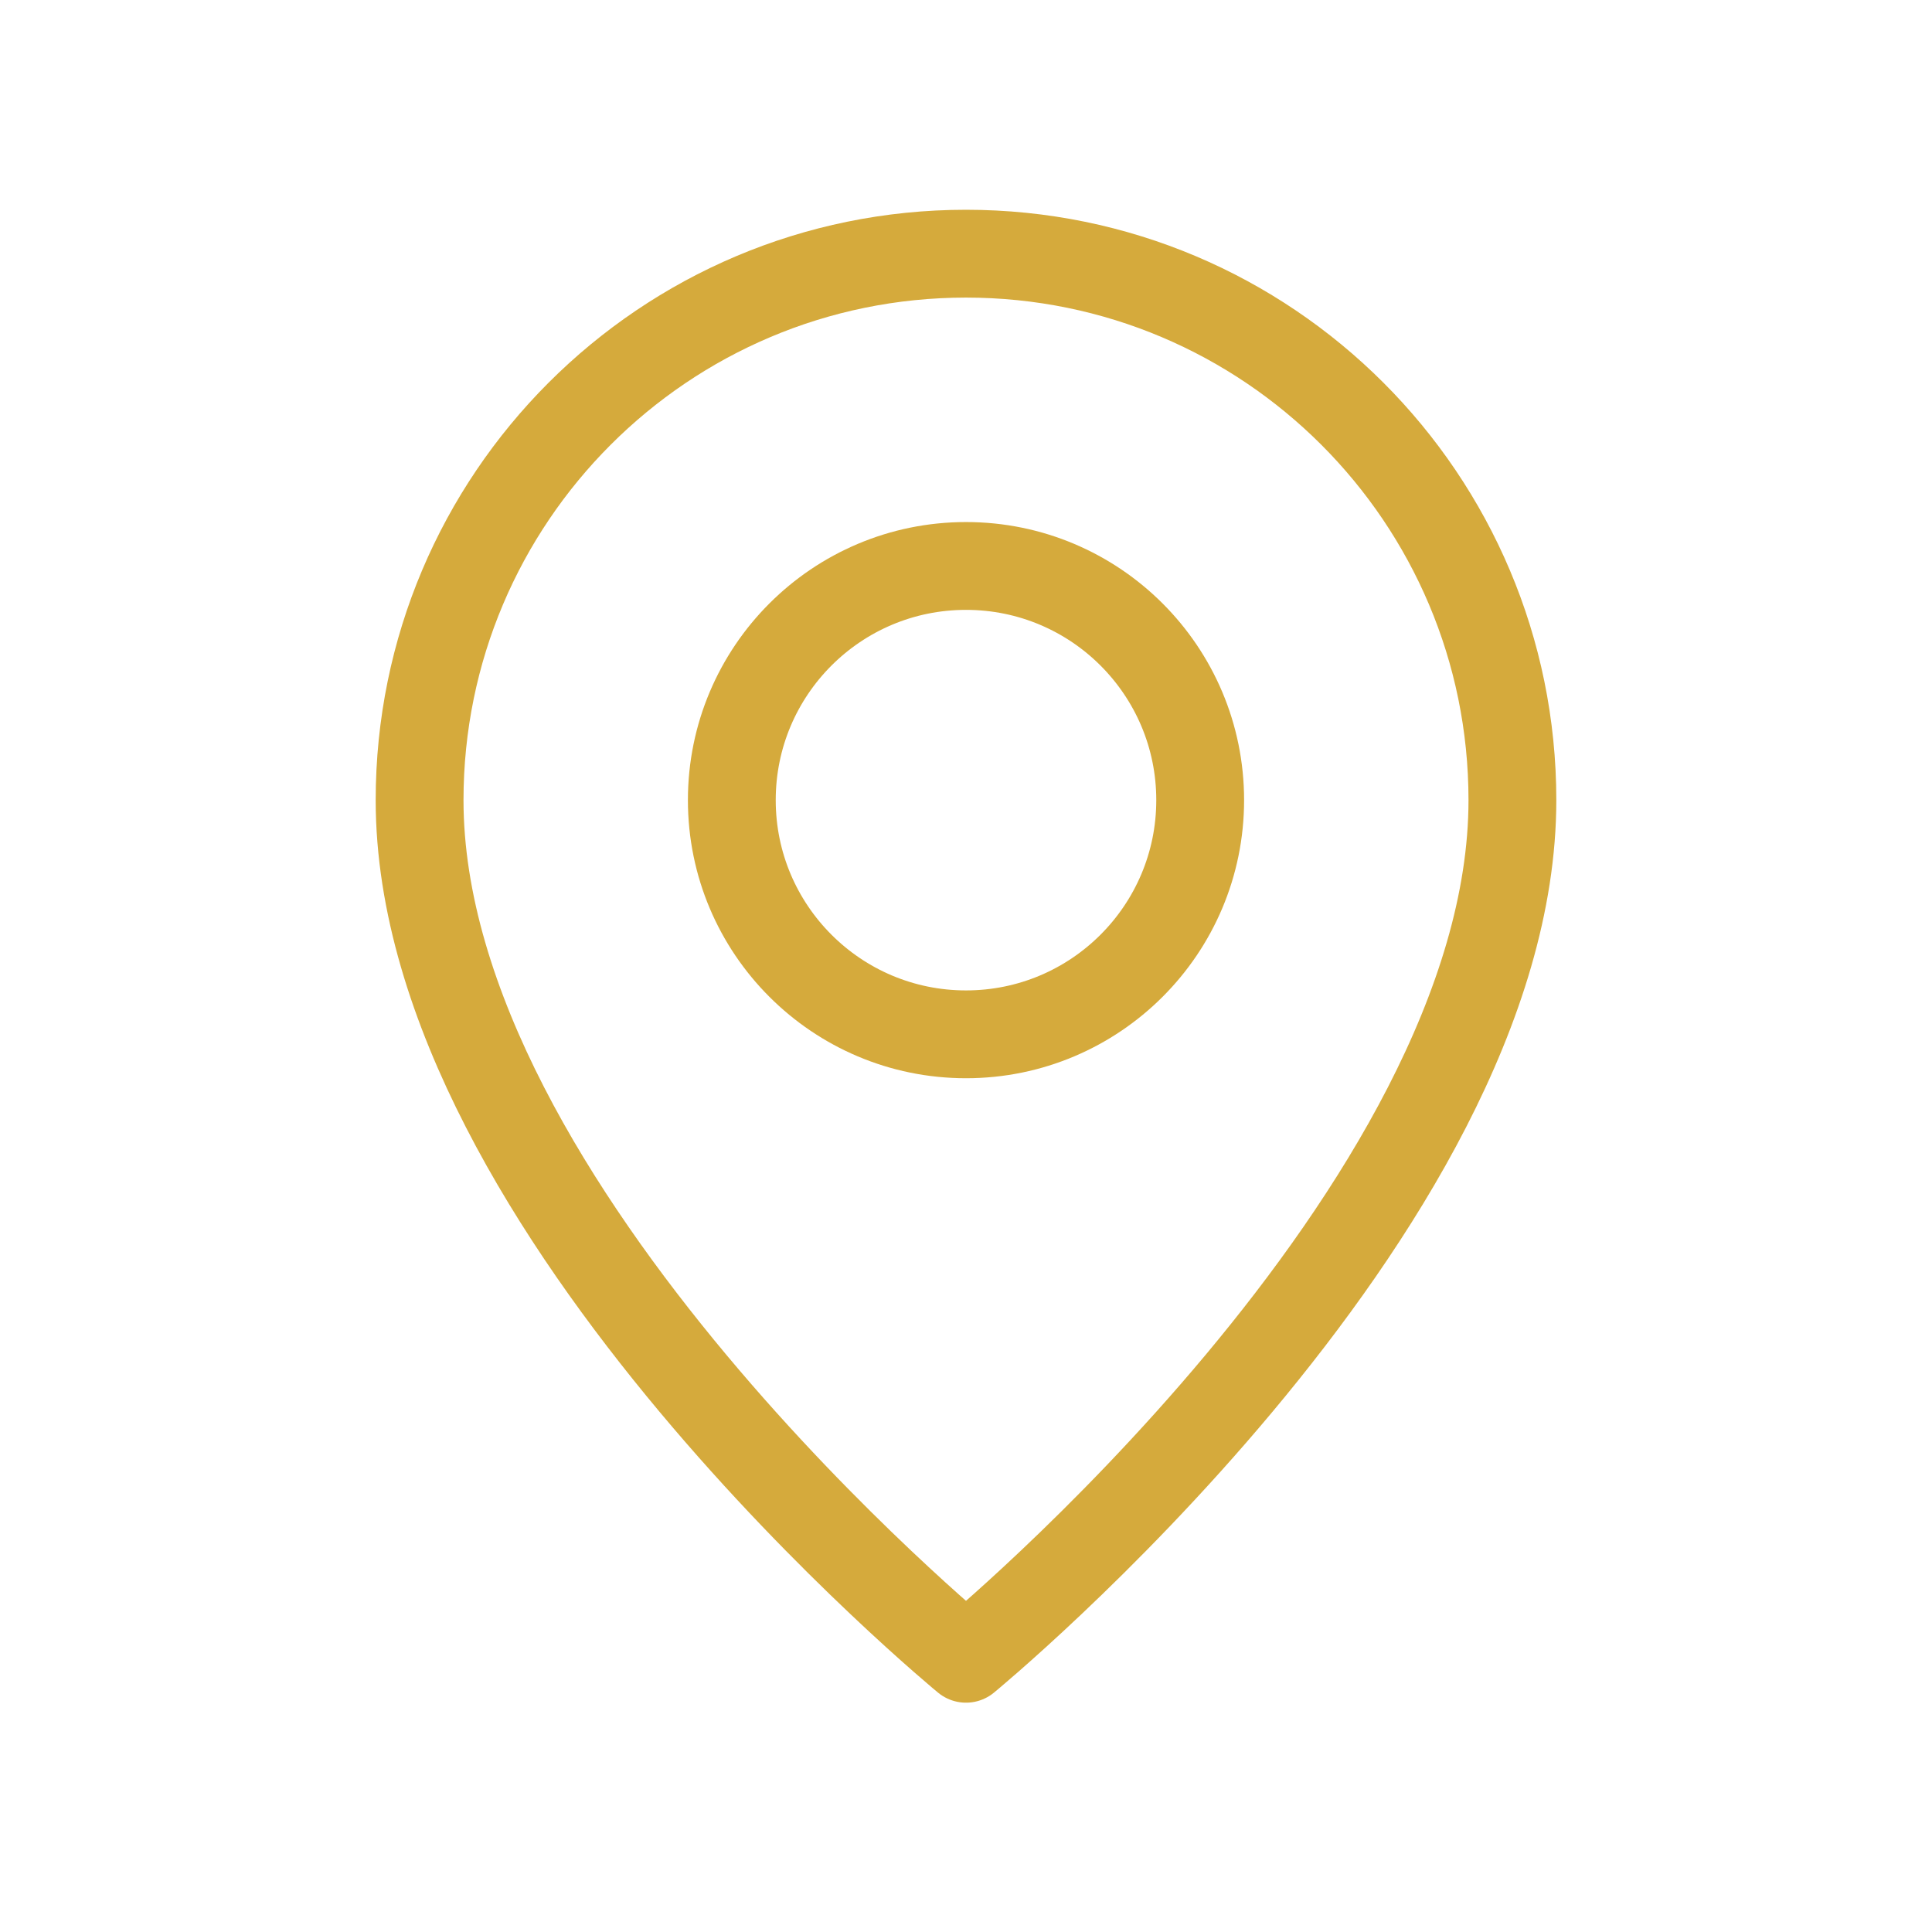 <svg width="33" height="33" viewBox="0 0 33 33" fill="none" xmlns="http://www.w3.org/2000/svg">
<path fill-rule="evenodd" clip-rule="evenodd" d="M16.5 17.667V17.667C14.291 17.667 12.5 15.876 12.5 13.667V13.667C12.5 11.457 14.291 9.667 16.5 9.667V9.667C18.709 9.667 20.5 11.457 20.5 13.667V13.667C20.5 15.876 18.709 17.667 16.5 17.667Z" stroke="#D5AA3C" stroke-width="1.5" stroke-linecap="round" stroke-linejoin="round"/>
<path fill-rule="evenodd" clip-rule="evenodd" d="M16.5 28.333C16.5 28.333 7.167 20.667 7.167 13.667C7.167 8.512 11.345 4.333 16.5 4.333C21.655 4.333 25.833 8.512 25.833 13.667C25.833 20.667 16.5 28.333 16.5 28.333Z" stroke="#D5AA3C" stroke-width="1.5" stroke-linecap="round" stroke-linejoin="round"/>
</svg>
